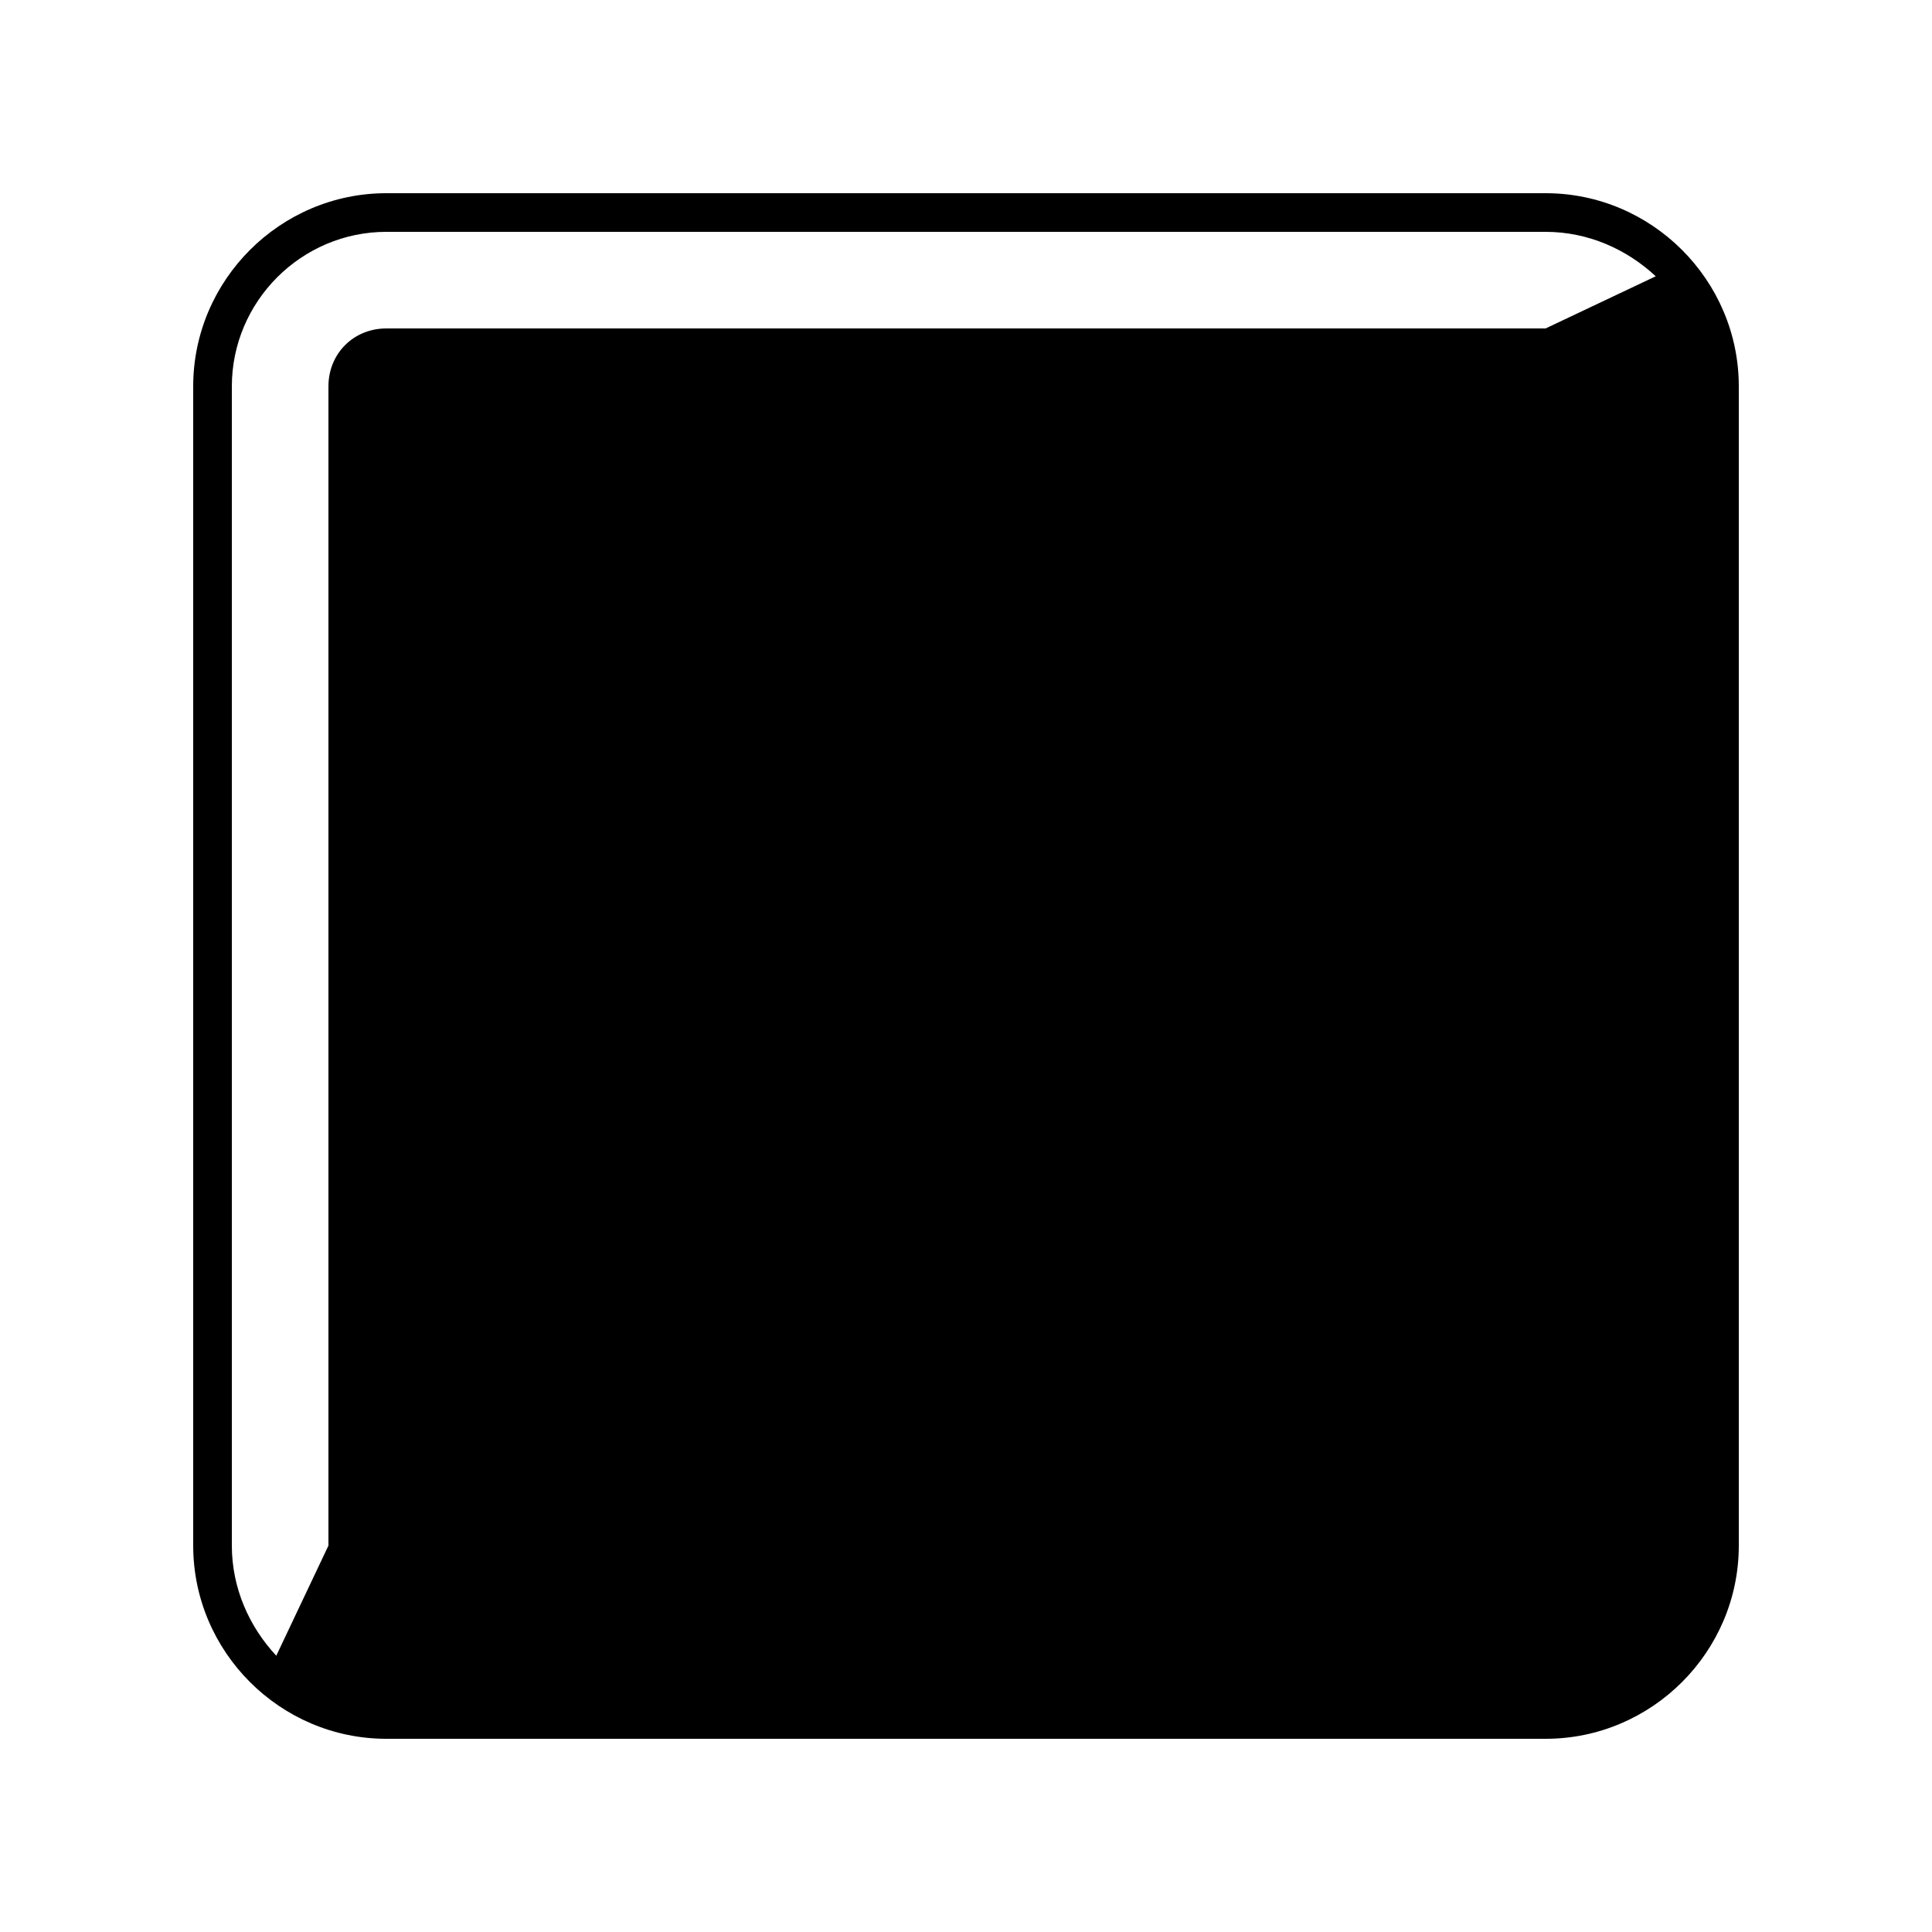 <?xml version="1.0" encoding="UTF-8"?><svg xmlns="http://www.w3.org/2000/svg" width="1024" height="1024" viewBox="0 0 1 1.0"><title>ui-button-square</title><path id="icon-ui-button-square" fill-rule="evenodd" d="M .8,.1 C .855,.1 .9,.145 .9,.2 L .9,.8 C .9,.855 .855,.9 .8,.9 L .2,.9 C .145,.9 .1,.855 .1,.8 L .1,.2 C .1,.145 .145,.1 .2,.1 L .8,.1 zM .8,.17 L .2,.17 C .183,.17 .17,.183 .17,.2 L .17,.8 L .143,.857 C .129,.842 .12,.822 .12,.8 L .12,.2 C .12,.156 .156,.12 .2,.12 L .8,.12 C .822,.12 .842,.129 .857,.143 L .8,.17 z" /></svg>